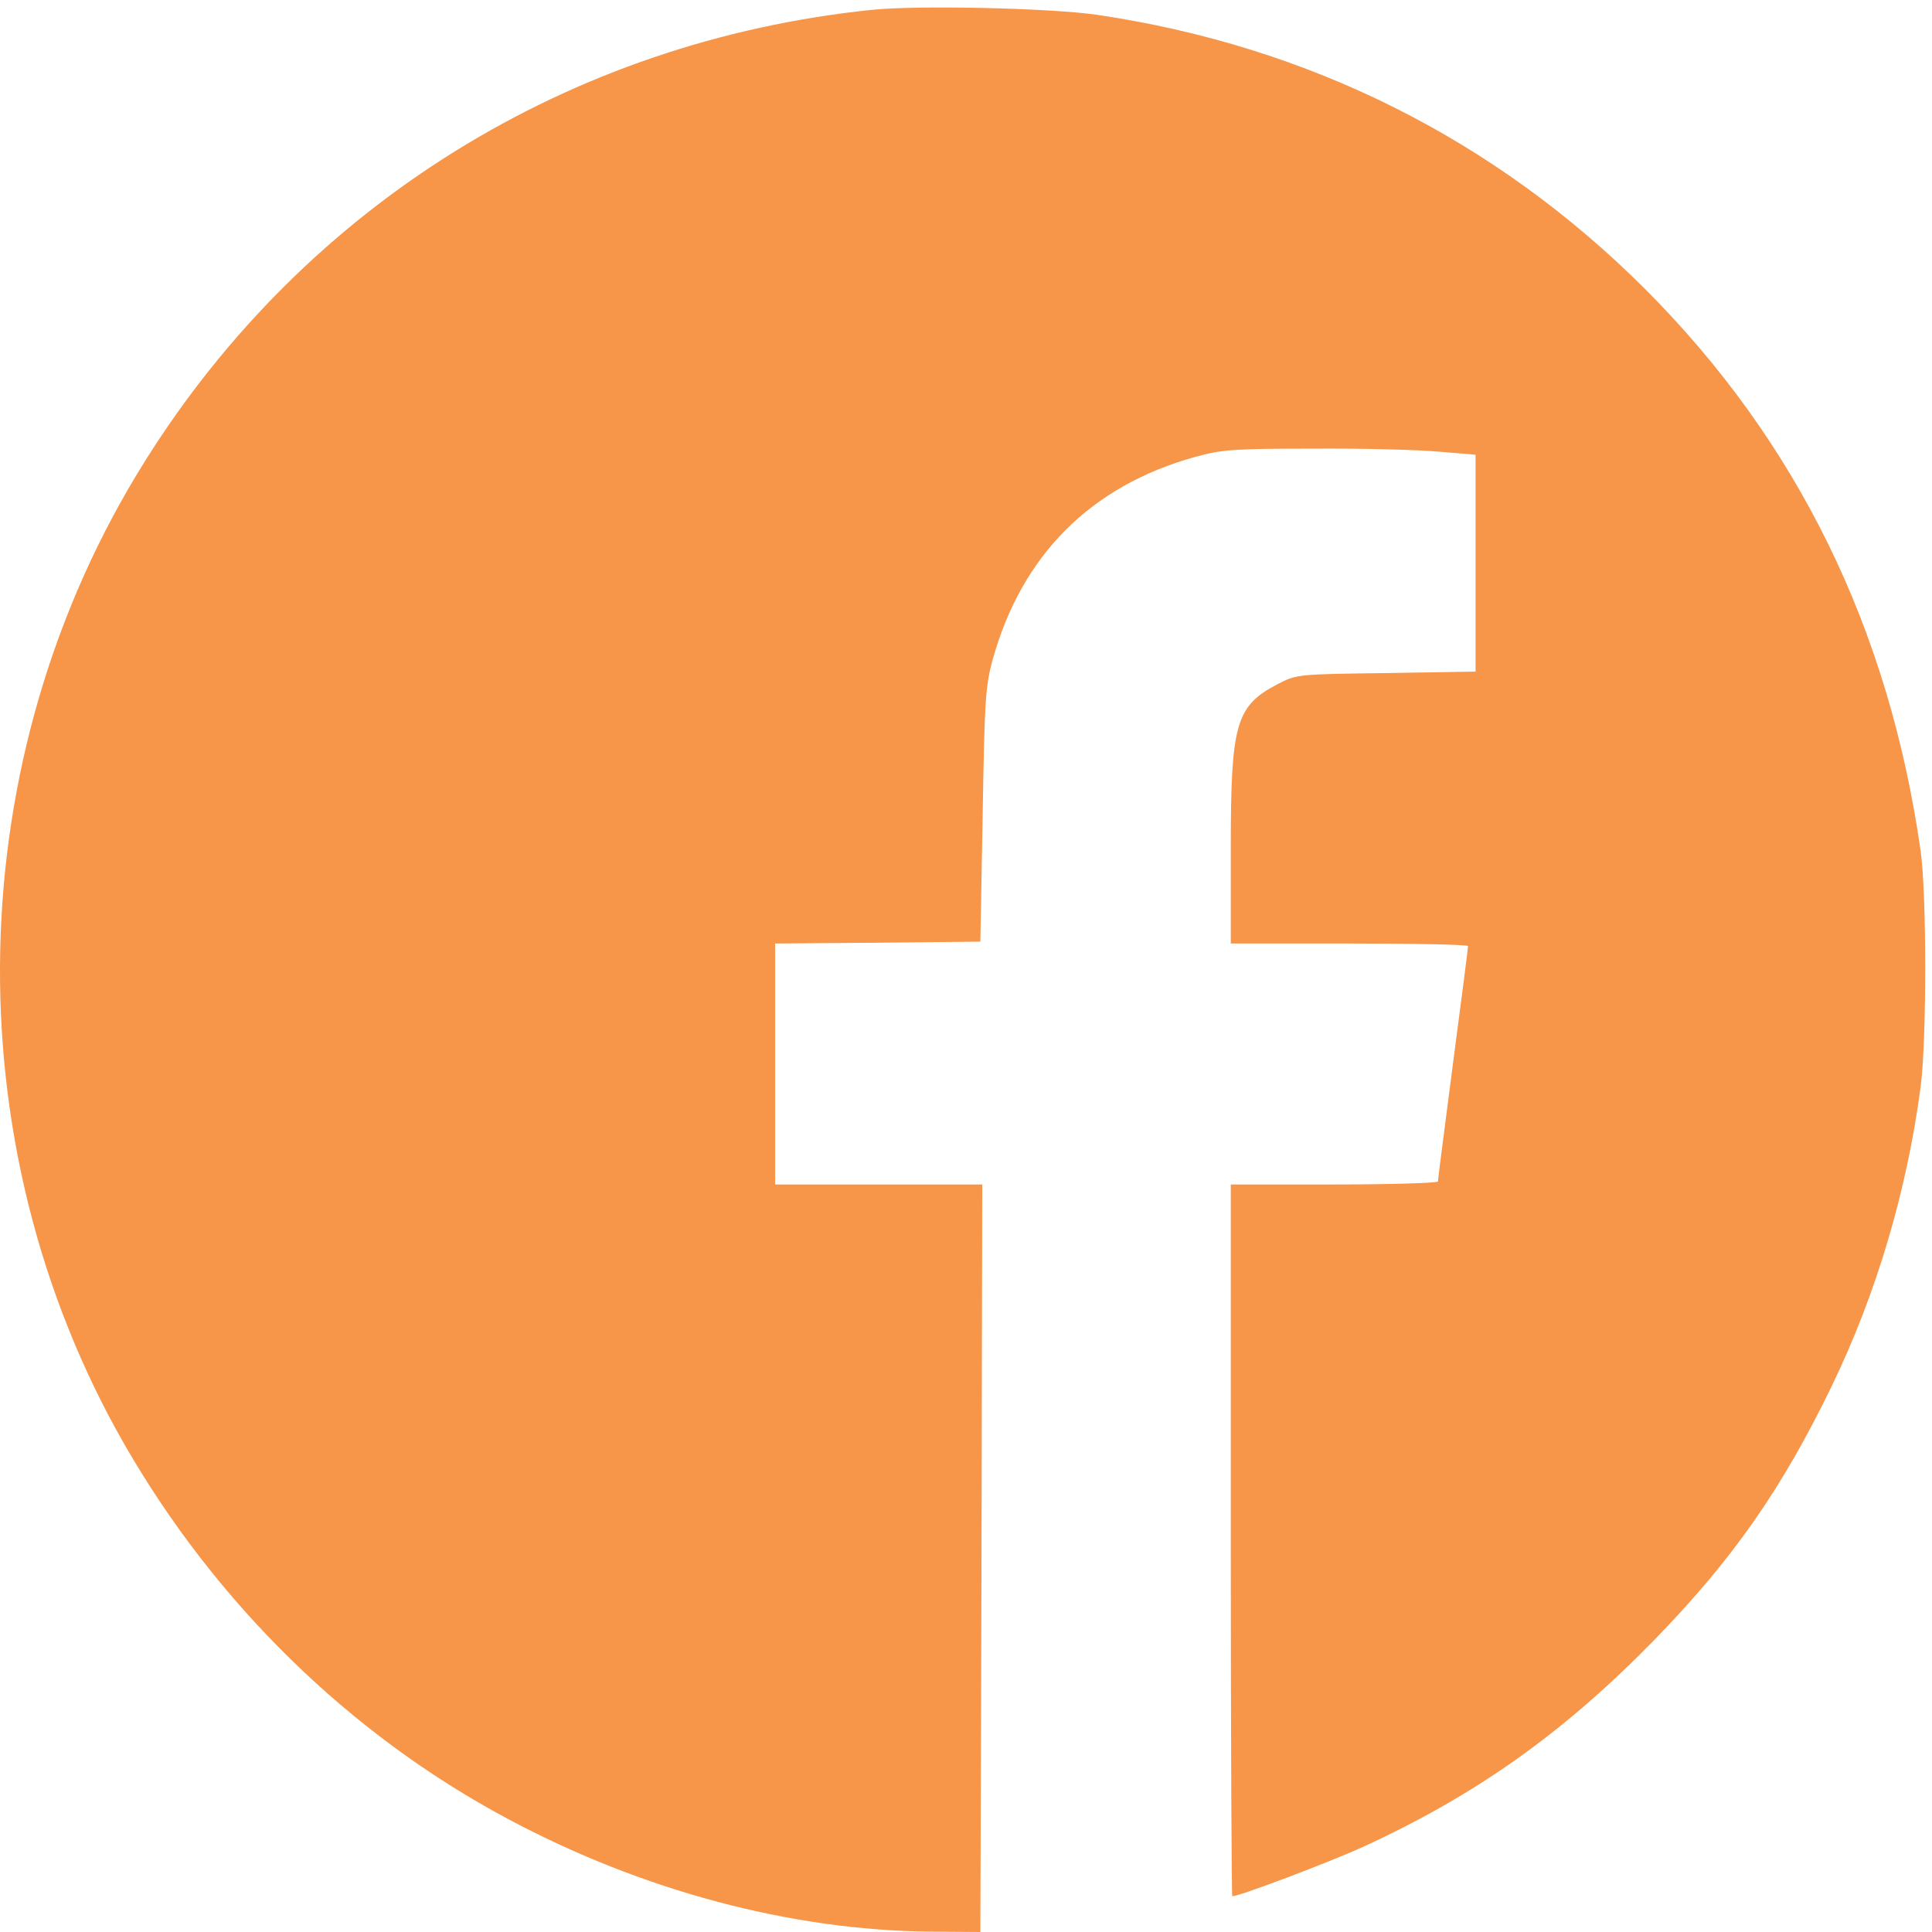 <svg width="37" height="37" viewBox="0 0 37 37" fill="none" xmlns="http://www.w3.org/2000/svg">
<path d="M16.684 0.19C10.914 0.789 5.859 3.919 2.786 8.816C-0.776 14.484 -0.935 21.869 2.382 27.66C4.135 30.711 6.695 33.214 9.717 34.829C12.292 36.207 15.133 36.964 17.802 36.993L18.775 37L18.797 29.838L18.811 22.684H16.828H14.845V20.377V18.069L16.814 18.054L18.775 18.033L18.819 15.617C18.855 13.424 18.869 13.15 19.013 12.624C19.569 10.633 20.888 9.306 22.886 8.751C23.405 8.607 23.636 8.592 25.158 8.592C26.088 8.585 27.17 8.614 27.559 8.65L28.259 8.708V10.785V12.862L26.55 12.89C24.84 12.912 24.833 12.912 24.458 13.107C23.665 13.525 23.571 13.864 23.571 16.244V18.069H25.843C27.091 18.069 28.115 18.09 28.115 18.119C28.115 18.155 27.985 19.165 27.826 20.369C27.668 21.581 27.538 22.59 27.538 22.627C27.538 22.655 26.643 22.684 25.555 22.684H23.571V29.5C23.571 33.25 23.586 36.315 23.6 36.315C23.737 36.315 25.453 35.666 26.103 35.37C28.273 34.375 29.954 33.178 31.685 31.404C33.192 29.853 34.122 28.519 35.081 26.543C35.932 24.783 36.517 22.821 36.783 20.809C36.899 19.915 36.899 17.138 36.783 16.302C36.178 12.039 34.418 8.448 31.497 5.527C28.634 2.671 25.071 0.883 21.011 0.284C20.124 0.154 17.564 0.096 16.684 0.19Z" fill="#F79548"/>
</svg>
